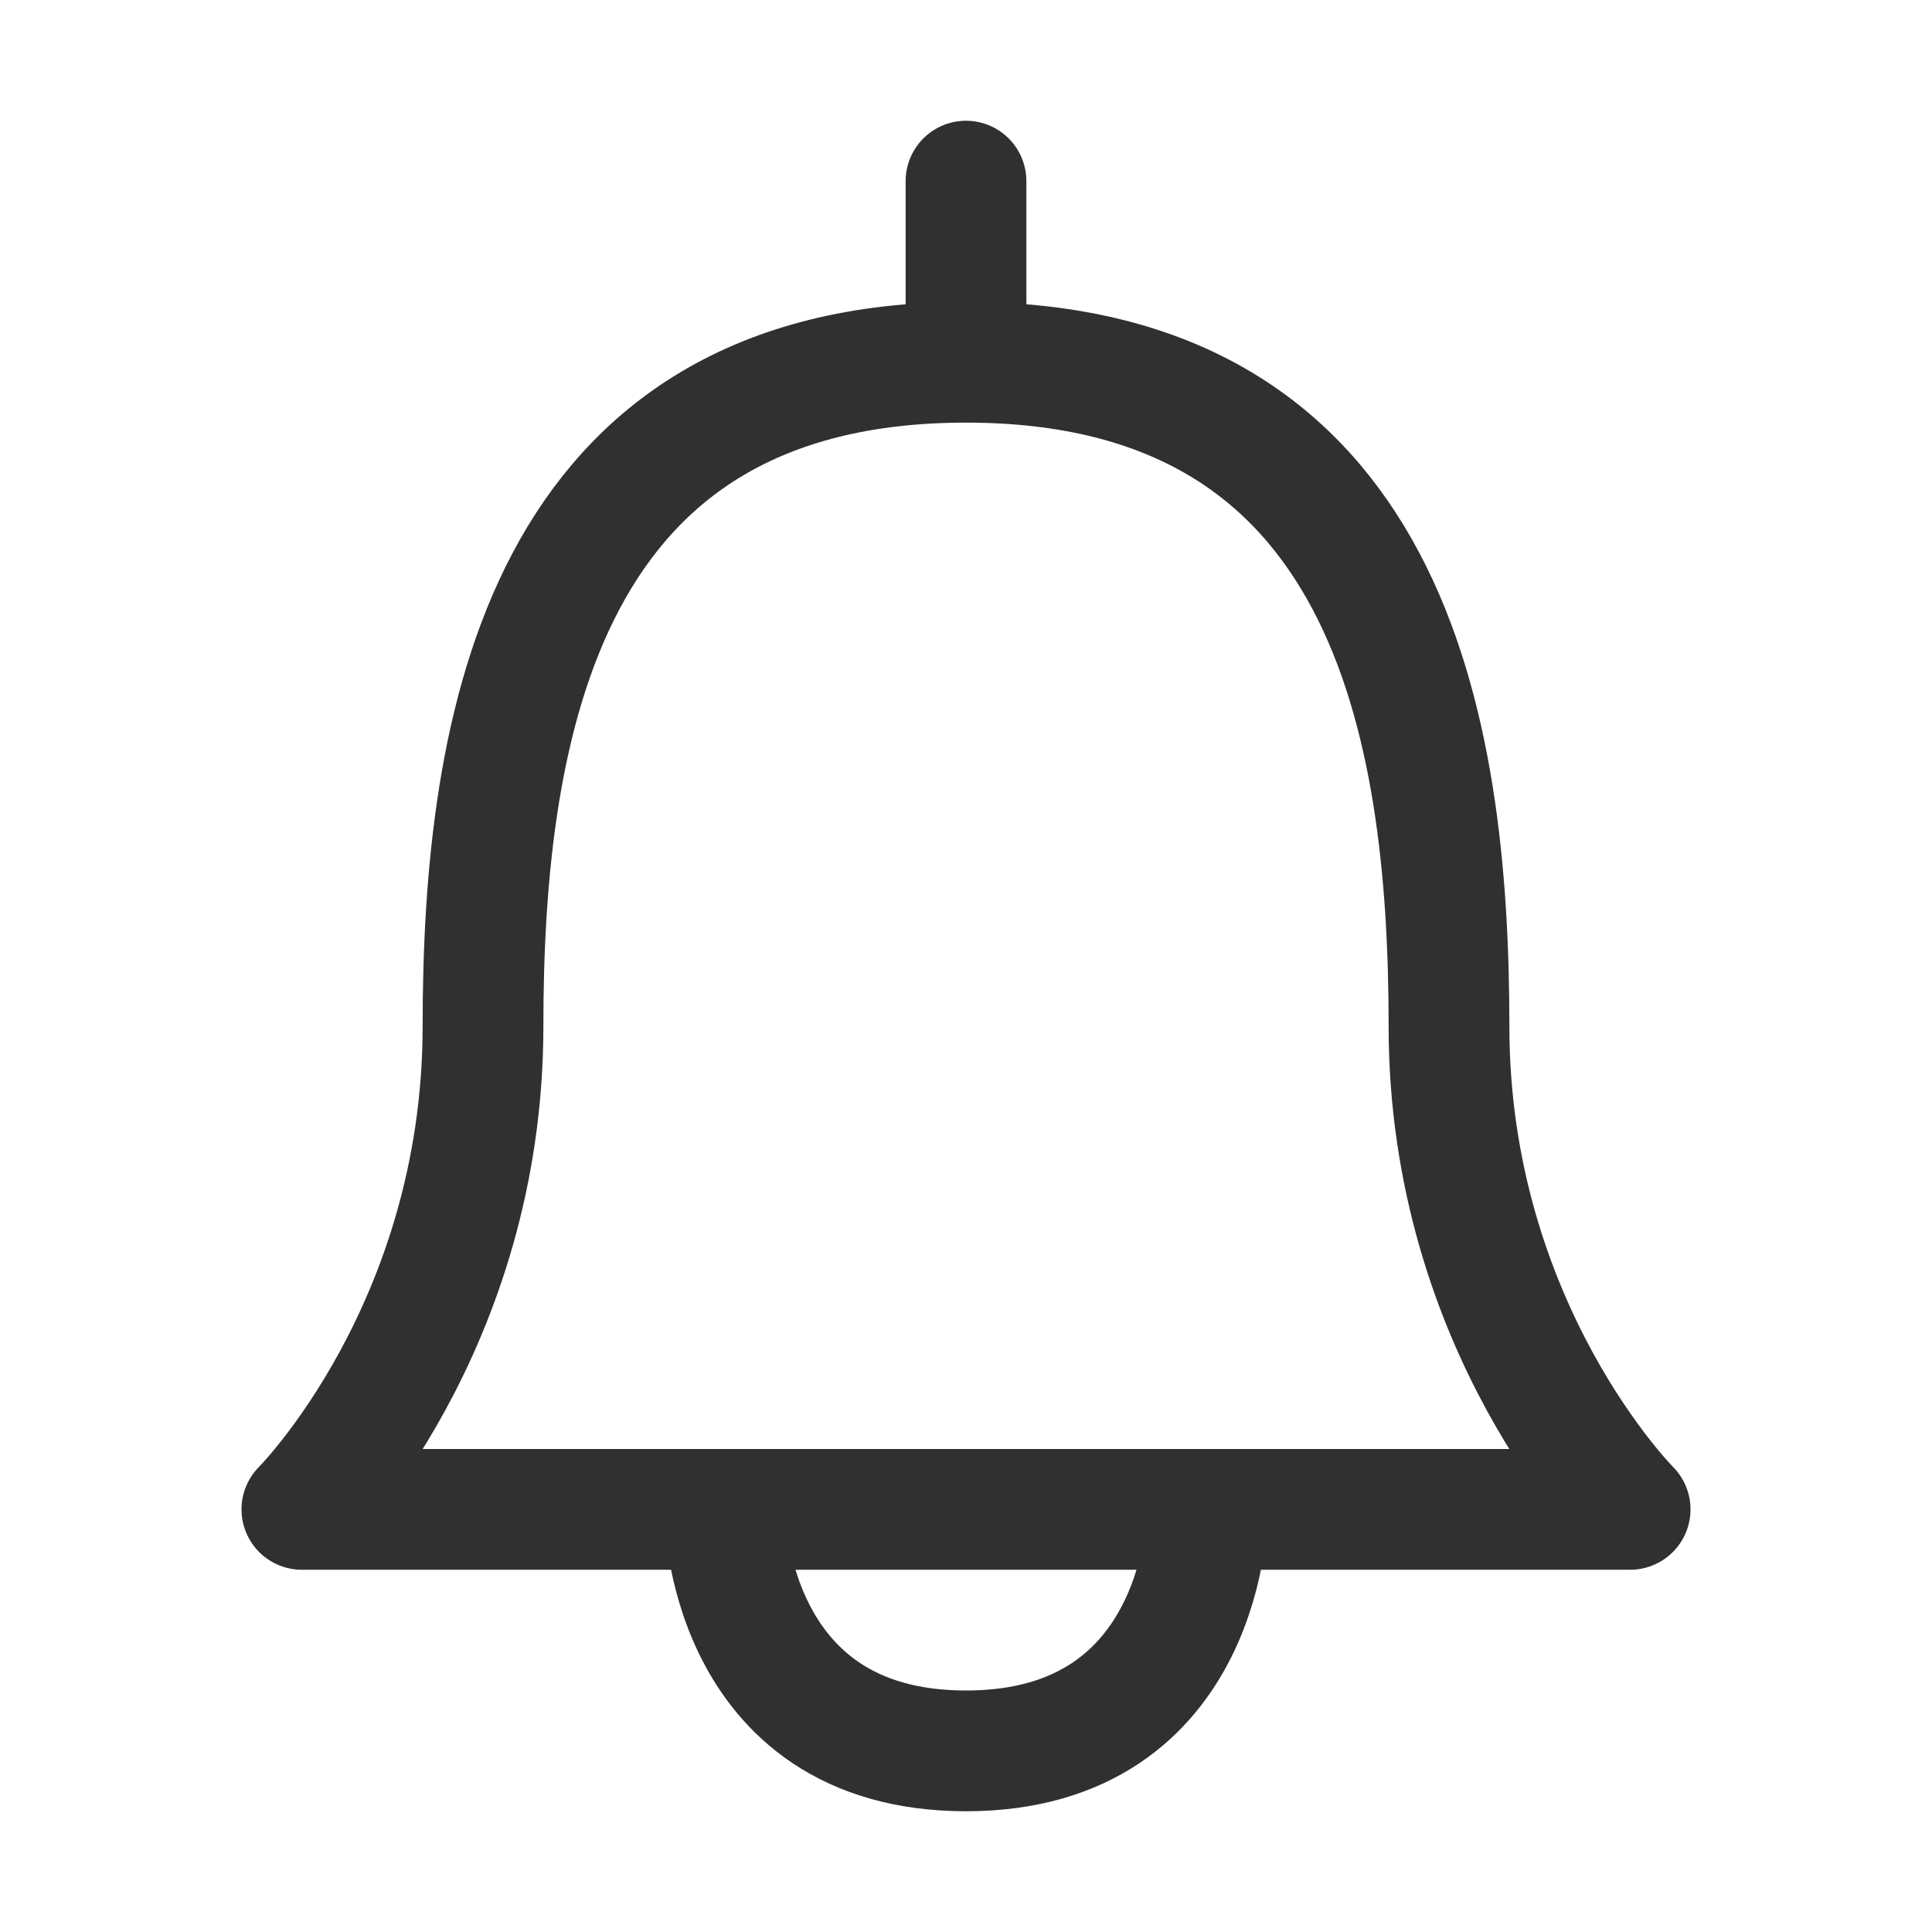 <svg xmlns="http://www.w3.org/2000/svg" width="24" height="24" viewBox="0 0 24 24" fill="none">
    <path d="M12 4.5C6.75 4.5 6 9 6 12.75C6 16.5 3.75 18.75 3.75 18.75H20.25C20.25 18.75 18 16.5 18 12.75C18 9 17.25 4.5 12 4.5ZM12 4.5V2.25M15 18.75C15 18.75 15 21.75 12 21.75C9 21.75 9 18.75 9 18.75" stroke="#303030" stroke-width="1.5" stroke-linecap="round" stroke-linejoin="round"/>
</svg>